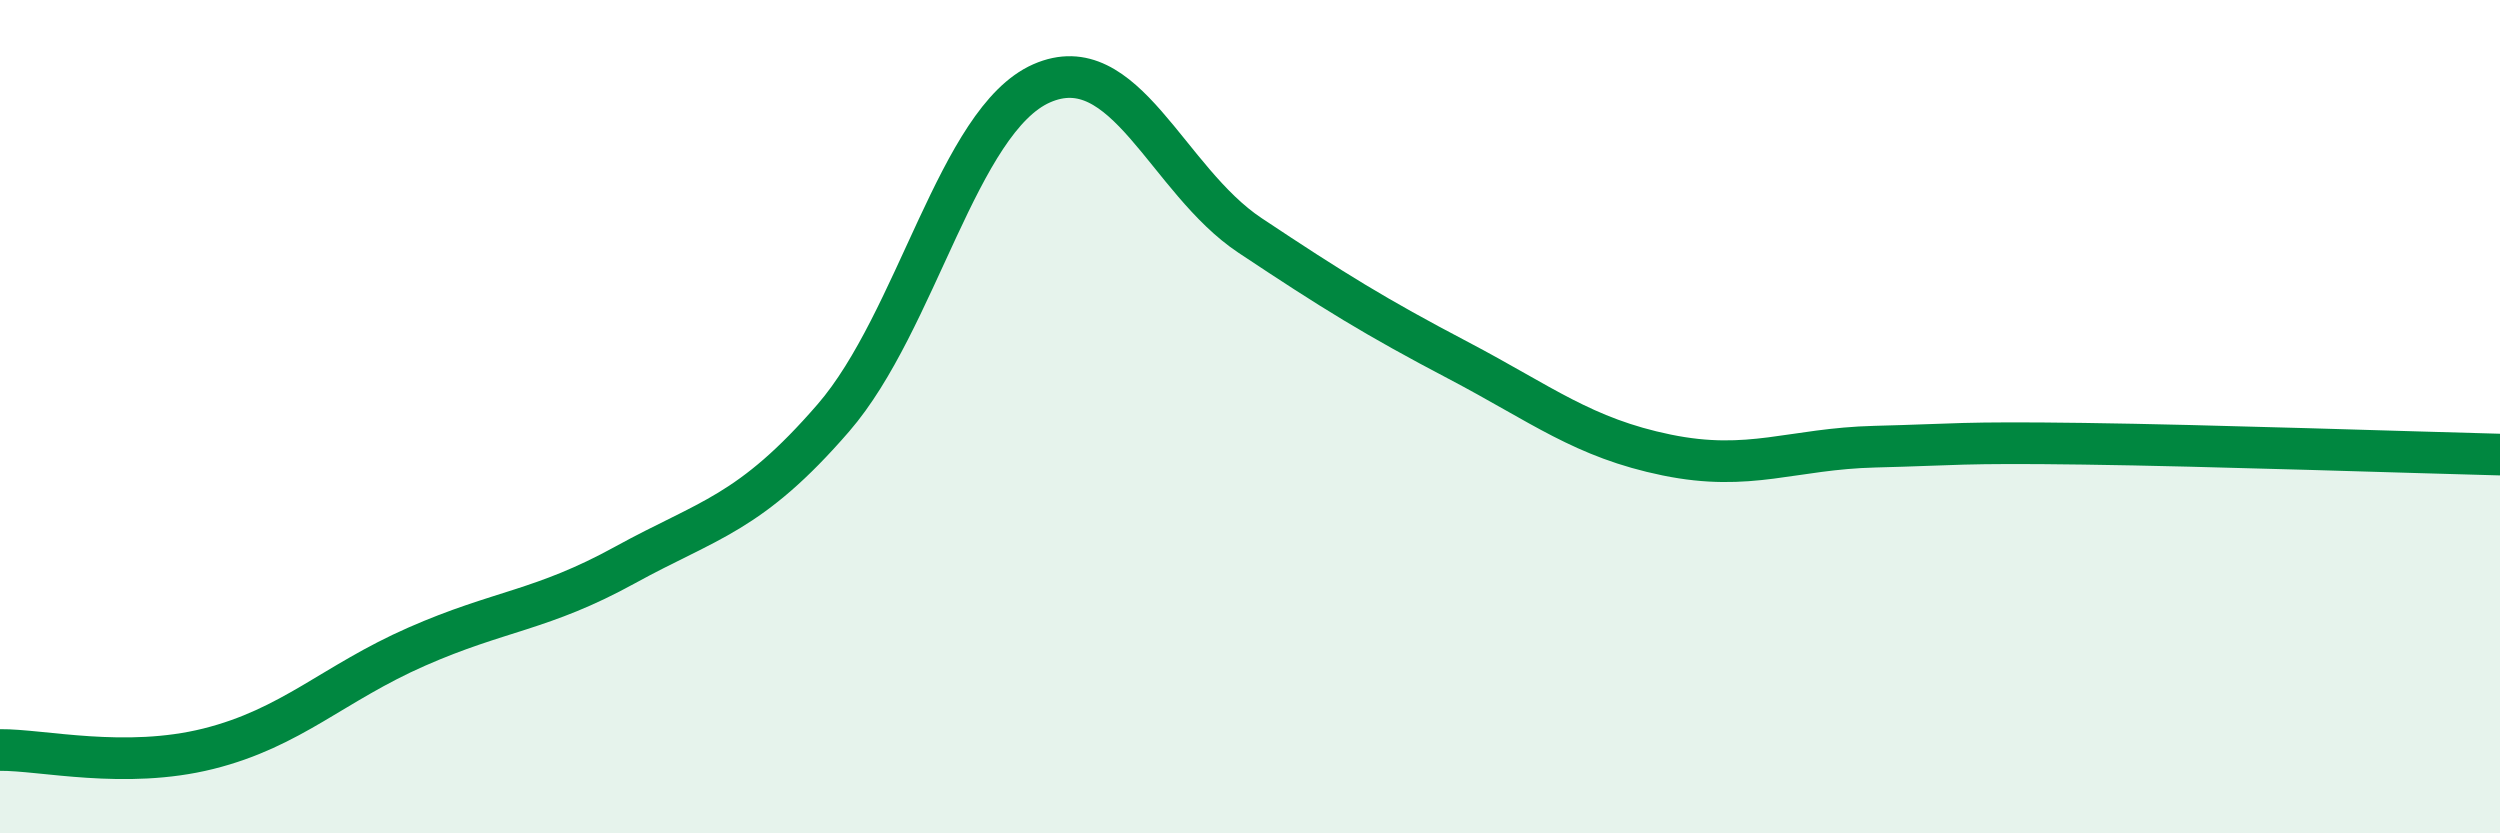 
    <svg width="60" height="20" viewBox="0 0 60 20" xmlns="http://www.w3.org/2000/svg">
      <path
        d="M 0,18 C 1,17.99 3,18.47 5,17.97 C 7,17.47 8,16.4 10,15.52 C 12,14.64 13,14.66 15,13.56 C 17,12.46 18,12.34 20,10.03 C 22,7.72 23,2.88 25,2 C 27,1.12 28,4.32 30,5.65 C 32,6.98 33,7.6 35,8.65 C 37,9.7 38,10.51 40,10.92 C 42,11.33 43,10.77 45,10.72 C 47,10.67 47,10.61 50,10.65 C 53,10.69 58,10.86 60,10.91L60 20L0 20Z"
        fill="#008740"
        opacity="0.1"
        stroke-linecap="round"
        stroke-linejoin="round"
      />
      <path
        d="M 0,18 C 1,17.99 3,18.47 5,17.97 C 7,17.47 8,16.4 10,15.52 C 12,14.64 13,14.66 15,13.56 C 17,12.46 18,12.34 20,10.03 C 22,7.72 23,2.88 25,2 C 27,1.12 28,4.32 30,5.65 C 32,6.98 33,7.6 35,8.65 C 37,9.7 38,10.51 40,10.92 C 42,11.33 43,10.77 45,10.72 C 47,10.67 47,10.61 50,10.65 C 53,10.69 58,10.86 60,10.91"
        stroke="#008740"
        stroke-width="1"
        fill="none"
        stroke-linecap="round"
        stroke-linejoin="round"
      />
    </svg>
  